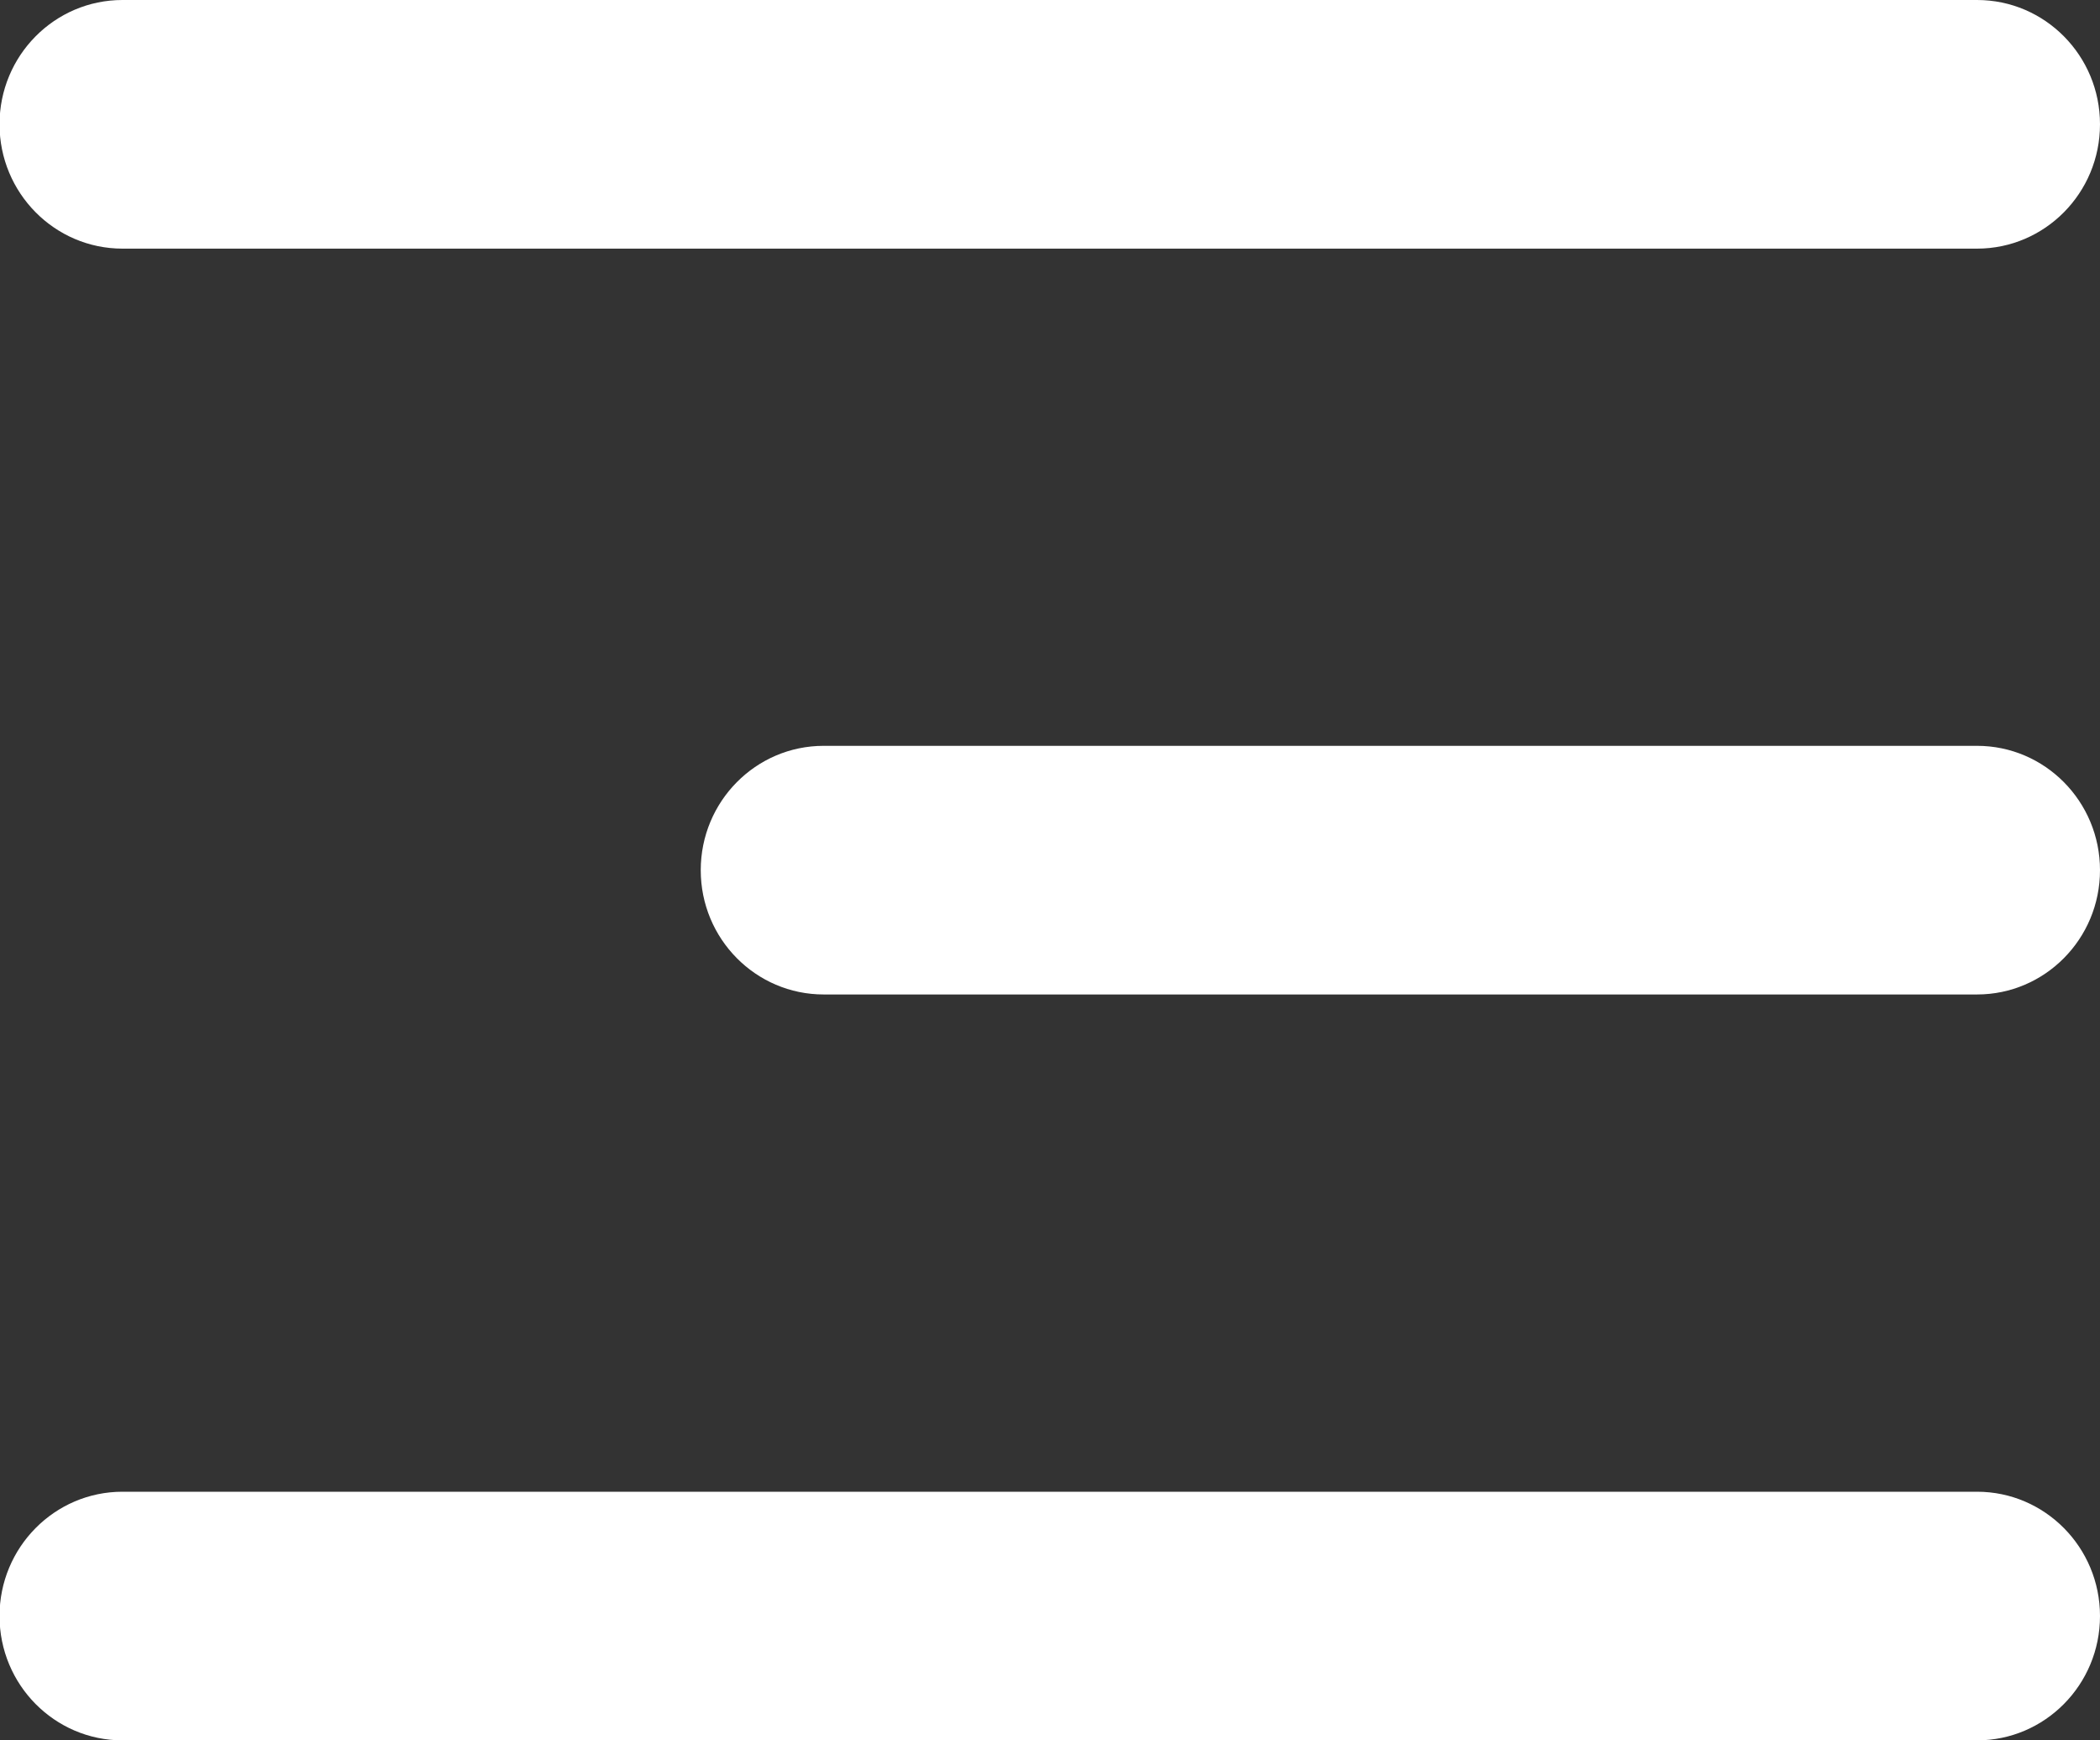 <svg 
 xmlns="http://www.w3.org/2000/svg"
 xmlns:xlink="http://www.w3.org/1999/xlink"
 width="35px" height="29px">
<rect width="100%" height="100%" fill="#333333" stroke="none"/>
<path fill-rule="evenodd"  fill="rgb(255, 255, 255)"
 d="M32.951,16.571 L13.728,16.571 C12.596,16.571 11.679,15.644 11.679,14.500 C11.679,13.356 12.596,12.428 13.728,12.428 L32.951,12.428 C34.082,12.428 35.000,13.356 35.000,14.500 C35.000,15.644 34.082,16.571 32.951,16.571 ZM32.951,4.143 L2.041,4.143 C0.910,4.143 -0.008,3.215 -0.008,2.071 C-0.008,0.927 0.910,-0.000 2.041,-0.000 L32.951,-0.000 C34.082,-0.000 35.000,0.927 35.000,2.071 C35.000,3.215 34.082,4.143 32.951,4.143 ZM2.041,24.857 L32.951,24.857 C34.082,24.857 35.000,25.785 35.000,26.928 C35.000,28.072 34.082,29.000 32.951,29.000 L2.041,29.000 C0.910,29.000 -0.008,28.072 -0.008,26.928 C-0.008,25.785 0.910,24.857 2.041,24.857 Z"/>
</svg>